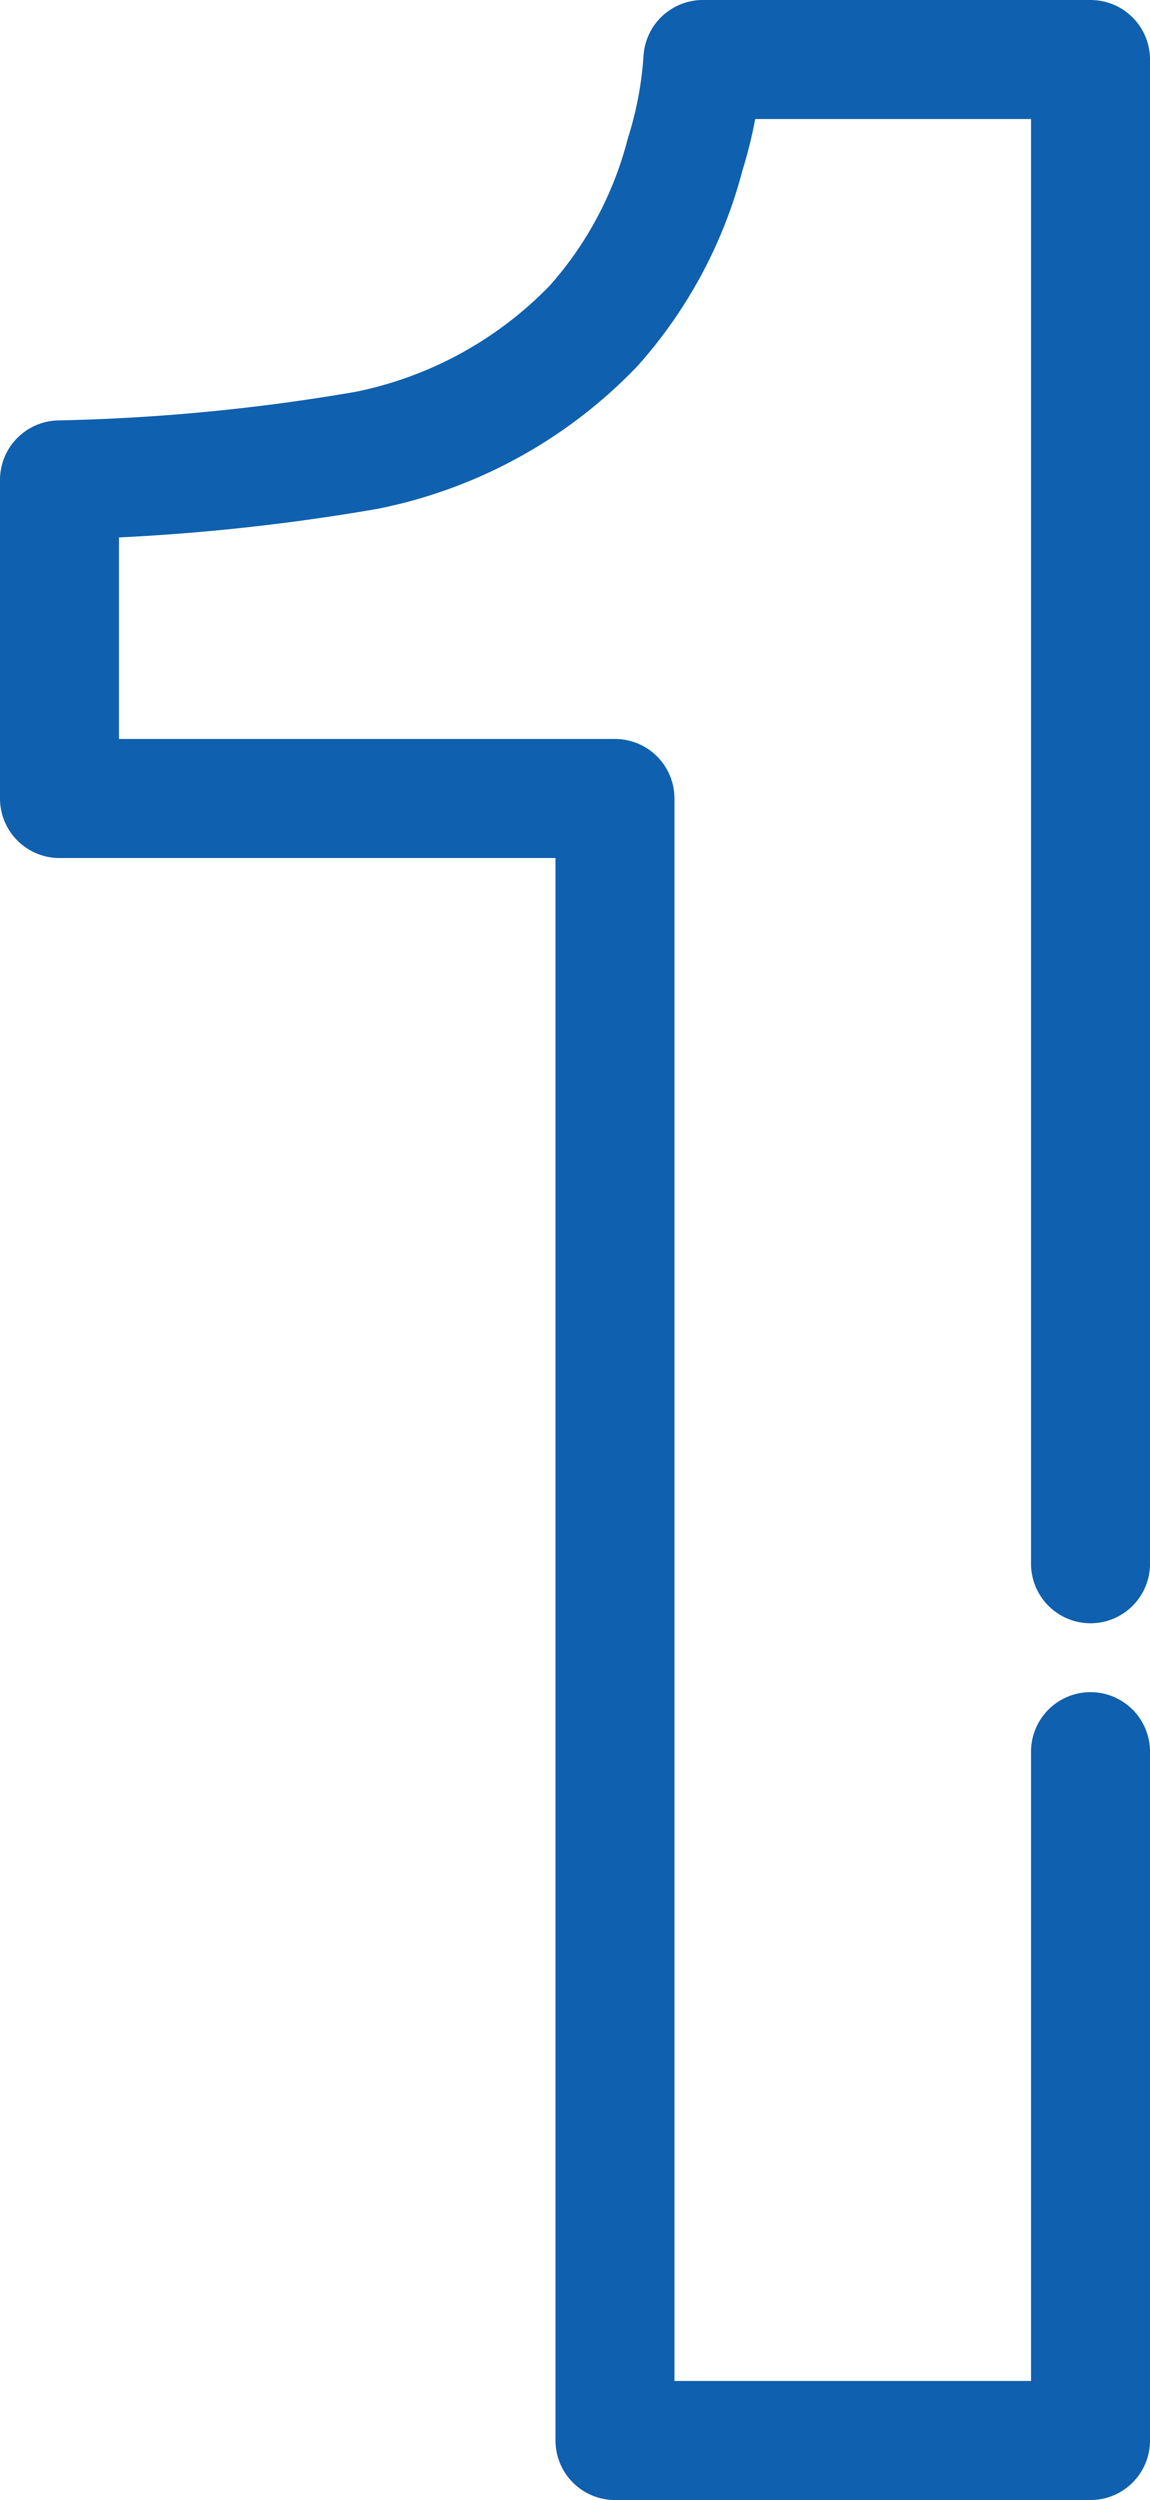 <svg xmlns="http://www.w3.org/2000/svg" width="29" height="63" viewBox="0 0 29 63">
  <path id="パス_1094" data-name="パス 1094" d="M27.5,40.264V2.358H17.725a10.216,10.216,0,0,1-.45,2.4,10.408,10.408,0,0,1-2.3,4.305A10.916,10.916,0,0,1,9.24,12.207a51.548,51.548,0,0,1-7.74.745v8.028H15.508V62.358H27.5V45" transform="translate(0 -0.858)" fill="none" stroke="#0f60ae" stroke-linecap="round" stroke-linejoin="round" stroke-width="3"/>
</svg>
